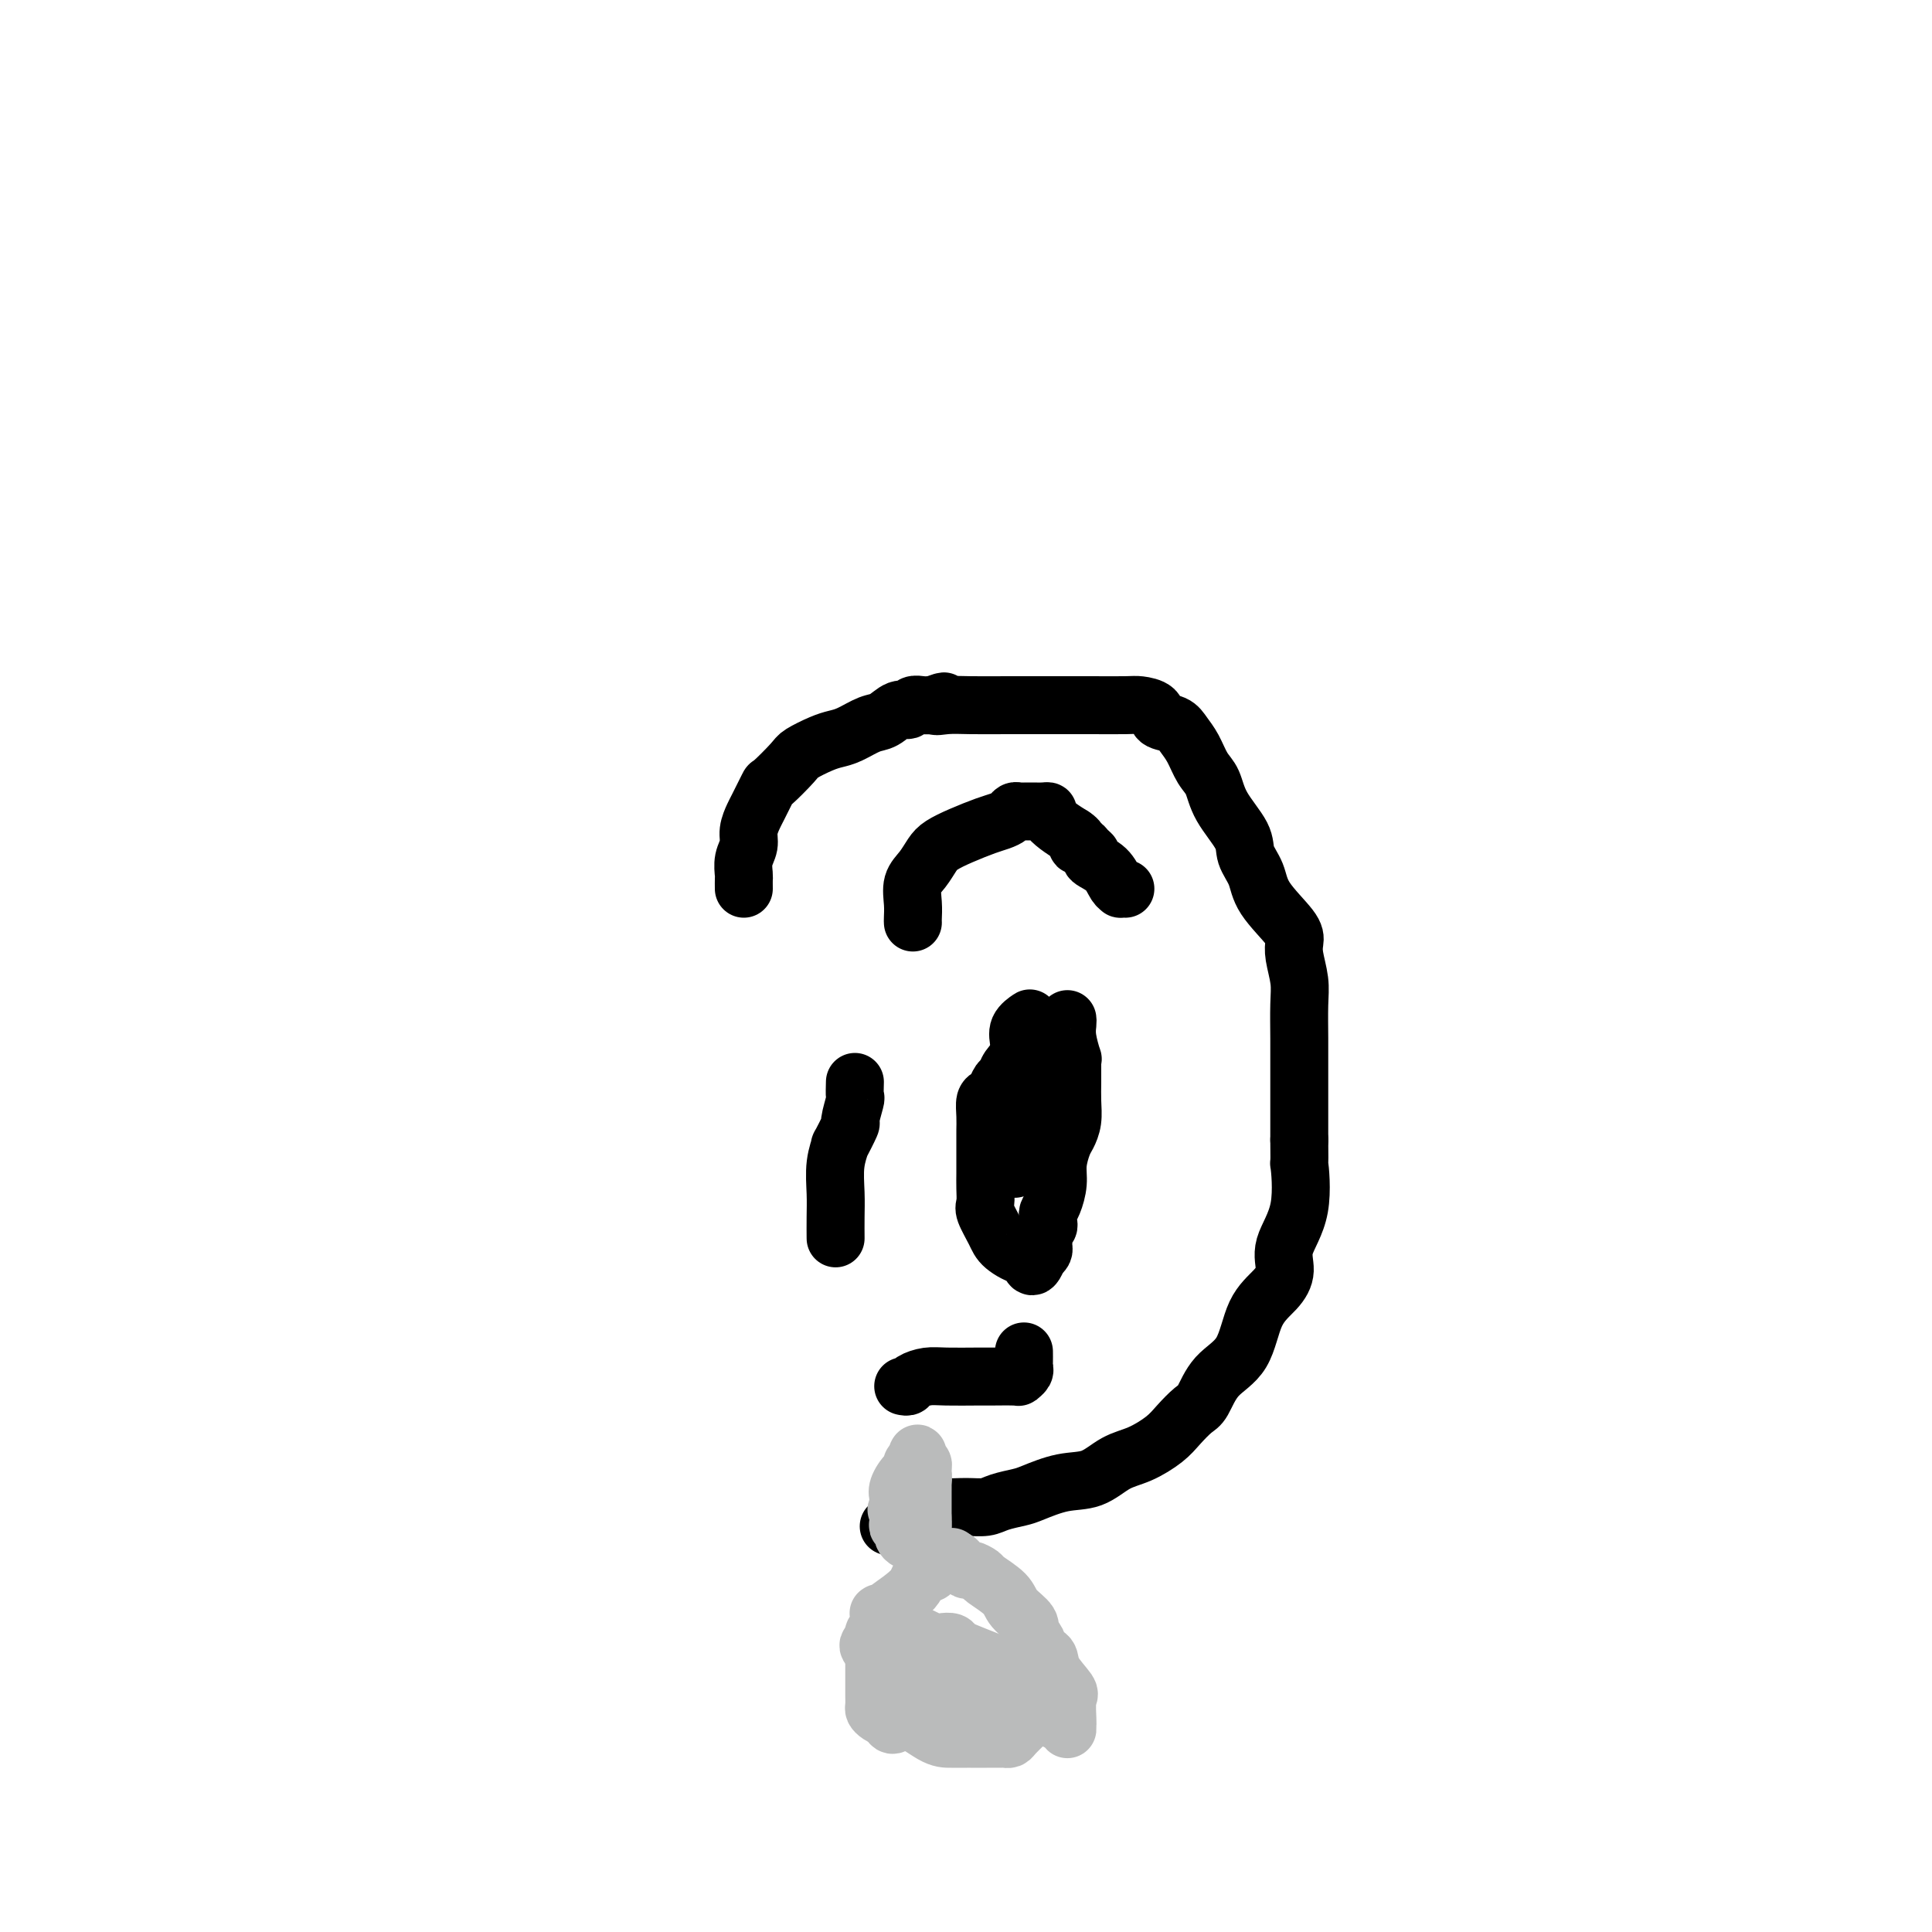 <svg viewBox='0 0 400 400' version='1.1' xmlns='http://www.w3.org/2000/svg' xmlns:xlink='http://www.w3.org/1999/xlink'><g fill='none' stroke='#000000' stroke-width='12' stroke-linecap='round' stroke-linejoin='round'><path d='M154,184c-0.009,-0.804 -0.017,-1.607 0,-2c0.017,-0.393 0.060,-0.375 0,-1c-0.060,-0.625 -0.225,-1.894 0,-3c0.225,-1.106 0.838,-2.049 1,-3c0.162,-0.951 -0.128,-1.912 0,-3c0.128,-1.088 0.675,-2.305 1,-3c0.325,-0.695 0.427,-0.868 1,-2c0.573,-1.132 1.616,-3.224 2,-4c0.384,-0.776 0.108,-0.236 1,-1c0.892,-0.764 2.951,-2.834 4,-4c1.049,-1.166 1.089,-1.430 2,-2c0.911,-0.570 2.694,-1.447 4,-2c1.306,-0.553 2.135,-0.783 3,-1c0.865,-0.217 1.766,-0.421 3,-1c1.234,-0.579 2.802,-1.532 4,-2c1.198,-0.468 2.026,-0.451 3,-1c0.974,-0.549 2.095,-1.664 3,-2c0.905,-0.336 1.593,0.106 2,0c0.407,-0.106 0.533,-0.759 1,-1c0.467,-0.241 1.276,-0.069 2,0c0.724,0.069 1.362,0.034 2,0'/><path d='M193,146c4.340,-1.547 1.690,-0.415 1,0c-0.690,0.415 0.580,0.111 2,0c1.420,-0.111 2.989,-0.030 5,0c2.011,0.030 4.463,0.007 8,0c3.537,-0.007 8.160,-0.000 11,0c2.840,0.000 3.897,-0.007 6,0c2.103,0.007 5.253,0.029 7,0c1.747,-0.029 2.092,-0.107 3,0c0.908,0.107 2.379,0.401 3,1c0.621,0.599 0.393,1.504 1,2c0.607,0.496 2.050,0.582 3,1c0.950,0.418 1.407,1.169 2,2c0.593,0.831 1.322,1.741 2,3c0.678,1.259 1.304,2.867 2,4c0.696,1.133 1.461,1.789 2,3c0.539,1.211 0.851,2.975 2,5c1.149,2.025 3.135,4.310 4,6c0.865,1.690 0.610,2.784 1,4c0.390,1.216 1.424,2.554 2,4c0.576,1.446 0.694,3.002 2,5c1.306,1.998 3.800,4.440 5,6c1.200,1.560 1.106,2.239 1,3c-0.106,0.761 -0.225,1.602 0,3c0.225,1.398 0.792,3.351 1,5c0.208,1.649 0.056,2.993 0,5c-0.056,2.007 -0.015,4.676 0,7c0.015,2.324 0.004,4.303 0,6c-0.004,1.697 -0.001,3.111 0,5c0.001,1.889 0.000,4.254 0,6c-0.000,1.746 -0.000,2.873 0,4'/><path d='M269,236c0.105,7.041 -0.134,4.144 0,5c0.134,0.856 0.639,5.467 0,9c-0.639,3.533 -2.423,5.989 -3,8c-0.577,2.011 0.054,3.579 0,5c-0.054,1.421 -0.791,2.696 -2,4c-1.209,1.304 -2.889,2.638 -4,5c-1.111,2.362 -1.652,5.752 -3,8c-1.348,2.248 -3.503,3.353 -5,5c-1.497,1.647 -2.335,3.835 -3,5c-0.665,1.165 -1.156,1.308 -2,2c-0.844,0.692 -2.040,1.933 -3,3c-0.960,1.067 -1.682,1.958 -3,3c-1.318,1.042 -3.231,2.233 -5,3c-1.769,0.767 -3.392,1.109 -5,2c-1.608,0.891 -3.200,2.333 -5,3c-1.800,0.667 -3.807,0.561 -6,1c-2.193,0.439 -4.571,1.424 -6,2c-1.429,0.576 -1.910,0.744 -3,1c-1.090,0.256 -2.791,0.602 -4,1c-1.209,0.398 -1.928,0.849 -3,1c-1.072,0.151 -2.497,0.002 -4,0c-1.503,-0.002 -3.082,0.143 -5,0c-1.918,-0.143 -4.174,-0.574 -6,0c-1.826,0.574 -3.222,2.155 -4,3c-0.778,0.845 -0.936,0.956 -1,1c-0.064,0.044 -0.032,0.022 0,0'/><path d='M189,191c-0.013,-0.185 -0.025,-0.371 0,-1c0.025,-0.629 0.088,-1.702 0,-3c-0.088,-1.298 -0.328,-2.823 0,-4c0.328,-1.177 1.225,-2.007 2,-3c0.775,-0.993 1.429,-2.150 2,-3c0.571,-0.850 1.060,-1.393 2,-2c0.940,-0.607 2.332,-1.277 4,-2c1.668,-0.723 3.613,-1.500 5,-2c1.387,-0.500 2.217,-0.722 3,-1c0.783,-0.278 1.519,-0.610 2,-1c0.481,-0.390 0.705,-0.837 1,-1c0.295,-0.163 0.660,-0.044 1,0c0.340,0.044 0.656,0.011 1,0c0.344,-0.011 0.718,-0.001 1,0c0.282,0.001 0.473,-0.008 1,0c0.527,0.008 1.390,0.033 2,0c0.610,-0.033 0.968,-0.122 1,0c0.032,0.122 -0.261,0.456 0,1c0.261,0.544 1.074,1.298 2,2c0.926,0.702 1.963,1.351 3,2'/><path d='M222,173c2.033,1.239 1.117,1.837 1,2c-0.117,0.163 0.567,-0.109 1,0c0.433,0.109 0.616,0.600 1,1c0.384,0.400 0.968,0.710 1,1c0.032,0.290 -0.490,0.561 0,1c0.490,0.439 1.991,1.046 3,2c1.009,0.954 1.524,2.256 2,3c0.476,0.744 0.911,0.931 1,1c0.089,0.069 -0.168,0.018 0,0c0.168,-0.018 0.762,-0.005 1,0c0.238,0.005 0.119,0.003 0,0'/><path d='M221,211c0.030,0.206 0.061,0.412 0,1c-0.061,0.588 -0.212,1.556 0,3c0.212,1.444 0.789,3.362 1,4c0.211,0.638 0.056,-0.003 0,0c-0.056,0.003 -0.014,0.650 0,1c0.014,0.350 0.001,0.401 0,1c-0.001,0.599 0.011,1.744 0,3c-0.011,1.256 -0.045,2.622 0,4c0.045,1.378 0.171,2.769 0,4c-0.171,1.231 -0.637,2.301 -1,3c-0.363,0.699 -0.623,1.027 -1,2c-0.377,0.973 -0.871,2.589 -1,4c-0.129,1.411 0.109,2.616 0,4c-0.109,1.384 -0.564,2.949 -1,4c-0.436,1.051 -0.853,1.590 -1,2c-0.147,0.410 -0.025,0.691 0,1c0.025,0.309 -0.046,0.646 0,1c0.046,0.354 0.209,0.725 0,1c-0.209,0.275 -0.791,0.455 -1,1c-0.209,0.545 -0.046,1.455 0,2c0.046,0.545 -0.026,0.724 0,1c0.026,0.276 0.150,0.650 0,1c-0.150,0.350 -0.575,0.675 -1,1'/><path d='M215,260c-1.534,4.308 -1.869,1.078 -2,0c-0.131,-1.078 -0.060,-0.003 -1,0c-0.940,0.003 -2.893,-1.066 -4,-2c-1.107,-0.934 -1.368,-1.734 -2,-3c-0.632,-1.266 -1.633,-2.997 -2,-4c-0.367,-1.003 -0.098,-1.277 0,-2c0.098,-0.723 0.026,-1.896 0,-3c-0.026,-1.104 -0.007,-2.139 0,-3c0.007,-0.861 0.002,-1.548 0,-2c-0.002,-0.452 -0.001,-0.669 0,-1c0.001,-0.331 0.000,-0.777 0,-1c-0.000,-0.223 -0.001,-0.224 0,-1c0.001,-0.776 0.003,-2.327 0,-3c-0.003,-0.673 -0.012,-0.470 0,-1c0.012,-0.530 0.045,-1.795 0,-3c-0.045,-1.205 -0.166,-2.350 0,-3c0.166,-0.650 0.621,-0.807 1,-1c0.379,-0.193 0.683,-0.424 1,-1c0.317,-0.576 0.646,-1.497 1,-2c0.354,-0.503 0.734,-0.588 1,-1c0.266,-0.412 0.418,-1.149 1,-2c0.582,-0.851 1.595,-1.814 2,-2c0.405,-0.186 0.203,0.407 0,1'/><path d='M211,220c1.083,-0.683 0.290,1.608 0,3c-0.290,1.392 -0.078,1.883 0,3c0.078,1.117 0.021,2.860 0,4c-0.021,1.140 -0.004,1.677 0,3c0.004,1.323 -0.003,3.431 0,4c0.003,0.569 0.015,-0.402 0,0c-0.015,0.402 -0.058,2.178 0,3c0.058,0.822 0.215,0.689 0,1c-0.215,0.311 -0.804,1.065 -1,1c-0.196,-0.065 0.001,-0.951 0,-2c-0.001,-1.049 -0.198,-2.262 0,-5c0.198,-2.738 0.793,-7.000 1,-10c0.207,-3.000 0.027,-4.737 0,-6c-0.027,-1.263 0.098,-2.051 0,-3c-0.098,-0.949 -0.418,-2.058 0,-3c0.418,-0.942 1.574,-1.715 2,-2c0.426,-0.285 0.122,-0.081 0,0c-0.122,0.081 -0.061,0.041 0,0'/><path d='M187,287c0.380,0.083 0.760,0.166 1,0c0.240,-0.166 0.340,-0.580 1,-1c0.660,-0.420 1.880,-0.845 3,-1c1.120,-0.155 2.142,-0.041 4,0c1.858,0.041 4.554,0.008 6,0c1.446,-0.008 1.641,0.009 3,0c1.359,-0.009 3.881,-0.043 5,0c1.119,0.043 0.836,0.162 1,0c0.164,-0.162 0.776,-0.604 1,-1c0.224,-0.396 0.060,-0.745 0,-1c-0.060,-0.255 -0.016,-0.415 0,-1c0.016,-0.585 0.005,-1.596 0,-2c-0.005,-0.404 -0.002,-0.202 0,0'/><path d='M177,224c-0.035,1.277 -0.070,2.554 0,3c0.070,0.446 0.244,0.060 0,1c-0.244,0.940 -0.906,3.204 -1,4c-0.094,0.796 0.381,0.123 0,1c-0.381,0.877 -1.619,3.304 -2,4c-0.381,0.696 0.094,-0.338 0,0c-0.094,0.338 -0.757,2.049 -1,4c-0.243,1.951 -0.065,4.141 0,6c0.065,1.859 0.018,3.385 0,5c-0.018,1.615 -0.005,3.319 0,4c0.005,0.681 0.003,0.341 0,0'/></g>
<g fill='none' stroke='#BABBBB' stroke-width='12' stroke-linecap='round' stroke-linejoin='round'><path d='M190,302c-0.393,0.423 -0.786,0.845 -1,1c-0.214,0.155 -0.250,0.042 0,0c0.250,-0.042 0.786,-0.012 1,0c0.214,0.012 0.107,0.006 0,0'/><path d='M190,303c-0.000,0.452 -0.001,1.080 0,1c0.001,-0.080 0.004,-0.870 0,-1c-0.004,-0.130 -0.015,0.399 0,0c0.015,-0.399 0.057,-1.726 0,-2c-0.057,-0.274 -0.211,0.504 0,1c0.211,0.496 0.789,0.711 1,1c0.211,0.289 0.057,0.652 0,1c-0.057,0.348 -0.015,0.681 0,1c0.015,0.319 0.004,0.624 0,1c-0.004,0.376 -0.001,0.822 0,1c0.001,0.178 0.000,0.086 0,1c-0.000,0.914 -0.000,2.832 0,4c0.000,1.168 0.000,1.584 0,2'/><path d='M191,314c0.155,2.143 0.041,1.999 0,2c-0.041,0.001 -0.011,0.145 0,1c0.011,0.855 0.003,2.419 0,3c-0.003,0.581 -0.001,0.178 0,0c0.001,-0.178 0.000,-0.130 0,0c-0.000,0.130 -0.000,0.343 0,1c0.000,0.657 0.000,1.759 0,2c-0.000,0.241 -0.000,-0.380 0,-1'/><path d='M191,322c0.000,1.027 0.000,-0.406 0,-1c-0.000,-0.594 -0.000,-0.348 0,-1c0.000,-0.652 0.000,-2.203 0,-3c-0.000,-0.797 -0.000,-0.840 0,-1c0.000,-0.160 0.000,-0.438 0,-1c-0.000,-0.562 -0.000,-1.410 0,-2c0.000,-0.590 0.000,-0.923 0,-1c-0.000,-0.077 -0.000,0.100 0,0c0.000,-0.100 0.001,-0.478 0,-1c-0.001,-0.522 -0.004,-1.187 0,-2c0.004,-0.813 0.017,-1.773 0,-2c-0.017,-0.227 -0.063,0.280 0,0c0.063,-0.280 0.234,-1.347 0,-2c-0.234,-0.653 -0.872,-0.891 -1,-1c-0.128,-0.109 0.253,-0.090 0,0c-0.253,0.090 -1.140,0.251 -2,1c-0.860,0.749 -1.693,2.086 -2,3c-0.307,0.914 -0.088,1.404 0,2c0.088,0.596 0.044,1.298 0,2'/><path d='M186,312c-0.774,1.092 -0.208,0.321 0,0c0.208,-0.321 0.060,-0.192 0,0c-0.060,0.192 -0.030,0.447 0,1c0.030,0.553 0.060,1.405 0,2c-0.060,0.595 -0.210,0.933 0,1c0.210,0.067 0.781,-0.138 1,0c0.219,0.138 0.085,0.618 0,1c-0.085,0.382 -0.120,0.666 0,1c0.120,0.334 0.397,0.719 1,1c0.603,0.281 1.533,0.457 2,1c0.467,0.543 0.472,1.454 1,2c0.528,0.546 1.579,0.727 2,1c0.421,0.273 0.210,0.636 0,1'/><path d='M193,324c0.673,2.188 -1.144,1.658 -2,2c-0.856,0.342 -0.751,1.556 -2,3c-1.249,1.444 -3.851,3.118 -5,4c-1.149,0.882 -0.844,0.971 -1,1c-0.156,0.029 -0.774,-0.003 -1,0c-0.226,0.003 -0.061,0.042 0,0c0.061,-0.042 0.017,-0.165 0,0c-0.017,0.165 -0.008,0.618 0,1c0.008,0.382 0.016,0.694 0,1c-0.016,0.306 -0.056,0.608 0,1c0.056,0.392 0.207,0.875 0,1c-0.207,0.125 -0.774,-0.107 -1,0c-0.226,0.107 -0.113,0.554 0,1'/><path d='M181,339c-1.856,2.711 -0.497,1.987 0,2c0.497,0.013 0.133,0.761 0,1c-0.133,0.239 -0.036,-0.031 0,0c0.036,0.031 0.010,0.364 0,1c-0.010,0.636 -0.002,1.575 0,2c0.002,0.425 0.000,0.338 0,1c-0.000,0.662 0.002,2.075 0,3c-0.002,0.925 -0.009,1.361 0,2c0.009,0.639 0.033,1.481 0,2c-0.033,0.519 -0.124,0.717 0,1c0.124,0.283 0.464,0.652 1,1c0.536,0.348 1.268,0.674 2,1'/><path d='M184,356c0.831,2.464 1.409,0.124 3,0c1.591,-0.124 4.195,1.967 6,3c1.805,1.033 2.811,1.009 4,1c1.189,-0.009 2.561,-0.002 3,0c0.439,0.002 -0.053,0.001 0,0c0.053,-0.001 0.652,-0.000 1,0c0.348,0.000 0.443,0.000 1,0c0.557,-0.000 1.574,-0.000 2,0c0.426,0.000 0.261,0.001 0,0c-0.261,-0.001 -0.618,-0.002 0,0c0.618,0.002 2.211,0.008 3,0c0.789,-0.008 0.776,-0.031 1,0c0.224,0.031 0.687,0.114 1,0c0.313,-0.114 0.475,-0.426 1,-1c0.525,-0.574 1.412,-1.410 2,-2c0.588,-0.590 0.879,-0.935 1,-1c0.121,-0.065 0.074,0.151 0,0c-0.074,-0.151 -0.174,-0.669 0,-1c0.174,-0.331 0.624,-0.474 1,-1c0.376,-0.526 0.679,-1.436 1,-2c0.321,-0.564 0.661,-0.782 1,-1'/><path d='M216,351c1.394,-1.426 0.378,-0.490 0,0c-0.378,0.490 -0.119,0.535 0,0c0.119,-0.535 0.096,-1.650 -2,-3c-2.096,-1.350 -6.266,-2.936 -9,-4c-2.734,-1.064 -4.031,-1.604 -5,-2c-0.969,-0.396 -1.611,-0.646 -2,-1c-0.389,-0.354 -0.524,-0.813 -1,-1c-0.476,-0.187 -1.294,-0.103 -2,0c-0.706,0.103 -1.301,0.224 -2,0c-0.699,-0.224 -1.501,-0.792 -2,-1c-0.499,-0.208 -0.696,-0.056 -1,0c-0.304,0.056 -0.715,0.015 -1,0c-0.285,-0.015 -0.445,-0.004 -1,0c-0.555,0.004 -1.507,0.000 -2,0c-0.493,-0.000 -0.528,0.004 -1,0c-0.472,-0.004 -1.381,-0.015 -2,0c-0.619,0.015 -0.950,0.056 -1,0c-0.050,-0.056 0.179,-0.207 0,0c-0.179,0.207 -0.765,0.774 -1,1c-0.235,0.226 -0.117,0.113 0,0'/><path d='M181,340c-2.472,0.466 -0.650,1.632 1,2c1.650,0.368 3.130,-0.060 4,0c0.870,0.060 1.129,0.608 2,1c0.871,0.392 2.352,0.627 3,1c0.648,0.373 0.463,0.885 1,1c0.537,0.115 1.797,-0.166 3,0c1.203,0.166 2.350,0.780 3,1c0.650,0.220 0.804,0.045 2,0c1.196,-0.045 3.434,0.040 4,0c0.566,-0.040 -0.541,-0.205 0,0c0.541,0.205 2.731,0.780 3,1c0.269,0.220 -1.384,0.087 -2,0c-0.616,-0.087 -0.196,-0.126 -2,0c-1.804,0.126 -5.832,0.419 -8,1c-2.168,0.581 -2.477,1.452 -2,2c0.477,0.548 1.738,0.774 3,1'/><path d='M196,351c1.269,0.147 2.942,0.014 4,0c1.058,-0.014 1.503,0.089 2,0c0.497,-0.089 1.047,-0.371 2,0c0.953,0.371 2.308,1.397 4,2c1.692,0.603 3.721,0.785 5,1c1.279,0.215 1.807,0.464 3,1c1.193,0.536 3.051,1.359 4,2c0.949,0.641 0.989,1.099 1,1c0.011,-0.099 -0.008,-0.757 0,-1c0.008,-0.243 0.043,-0.072 0,-1c-0.043,-0.928 -0.163,-2.956 0,-4c0.163,-1.044 0.608,-1.105 0,-2c-0.608,-0.895 -2.271,-2.625 -3,-4c-0.729,-1.375 -0.526,-2.395 -1,-3c-0.474,-0.605 -1.627,-0.794 -2,-1c-0.373,-0.206 0.033,-0.428 0,-1c-0.033,-0.572 -0.506,-1.492 -1,-2c-0.494,-0.508 -1.008,-0.602 -1,-1c0.008,-0.398 0.540,-1.100 0,-2c-0.540,-0.900 -2.151,-1.996 -3,-3c-0.849,-1.004 -0.934,-1.914 -2,-3c-1.066,-1.086 -3.112,-2.346 -4,-3c-0.888,-0.654 -0.619,-0.700 -1,-1c-0.381,-0.300 -1.411,-0.854 -2,-1c-0.589,-0.146 -0.735,0.114 -1,0c-0.265,-0.114 -0.647,-0.604 -1,-1c-0.353,-0.396 -0.676,-0.698 -1,-1'/><path d='M198,323c-1.667,-1.167 -0.833,-0.583 0,0'/></g>
</svg>